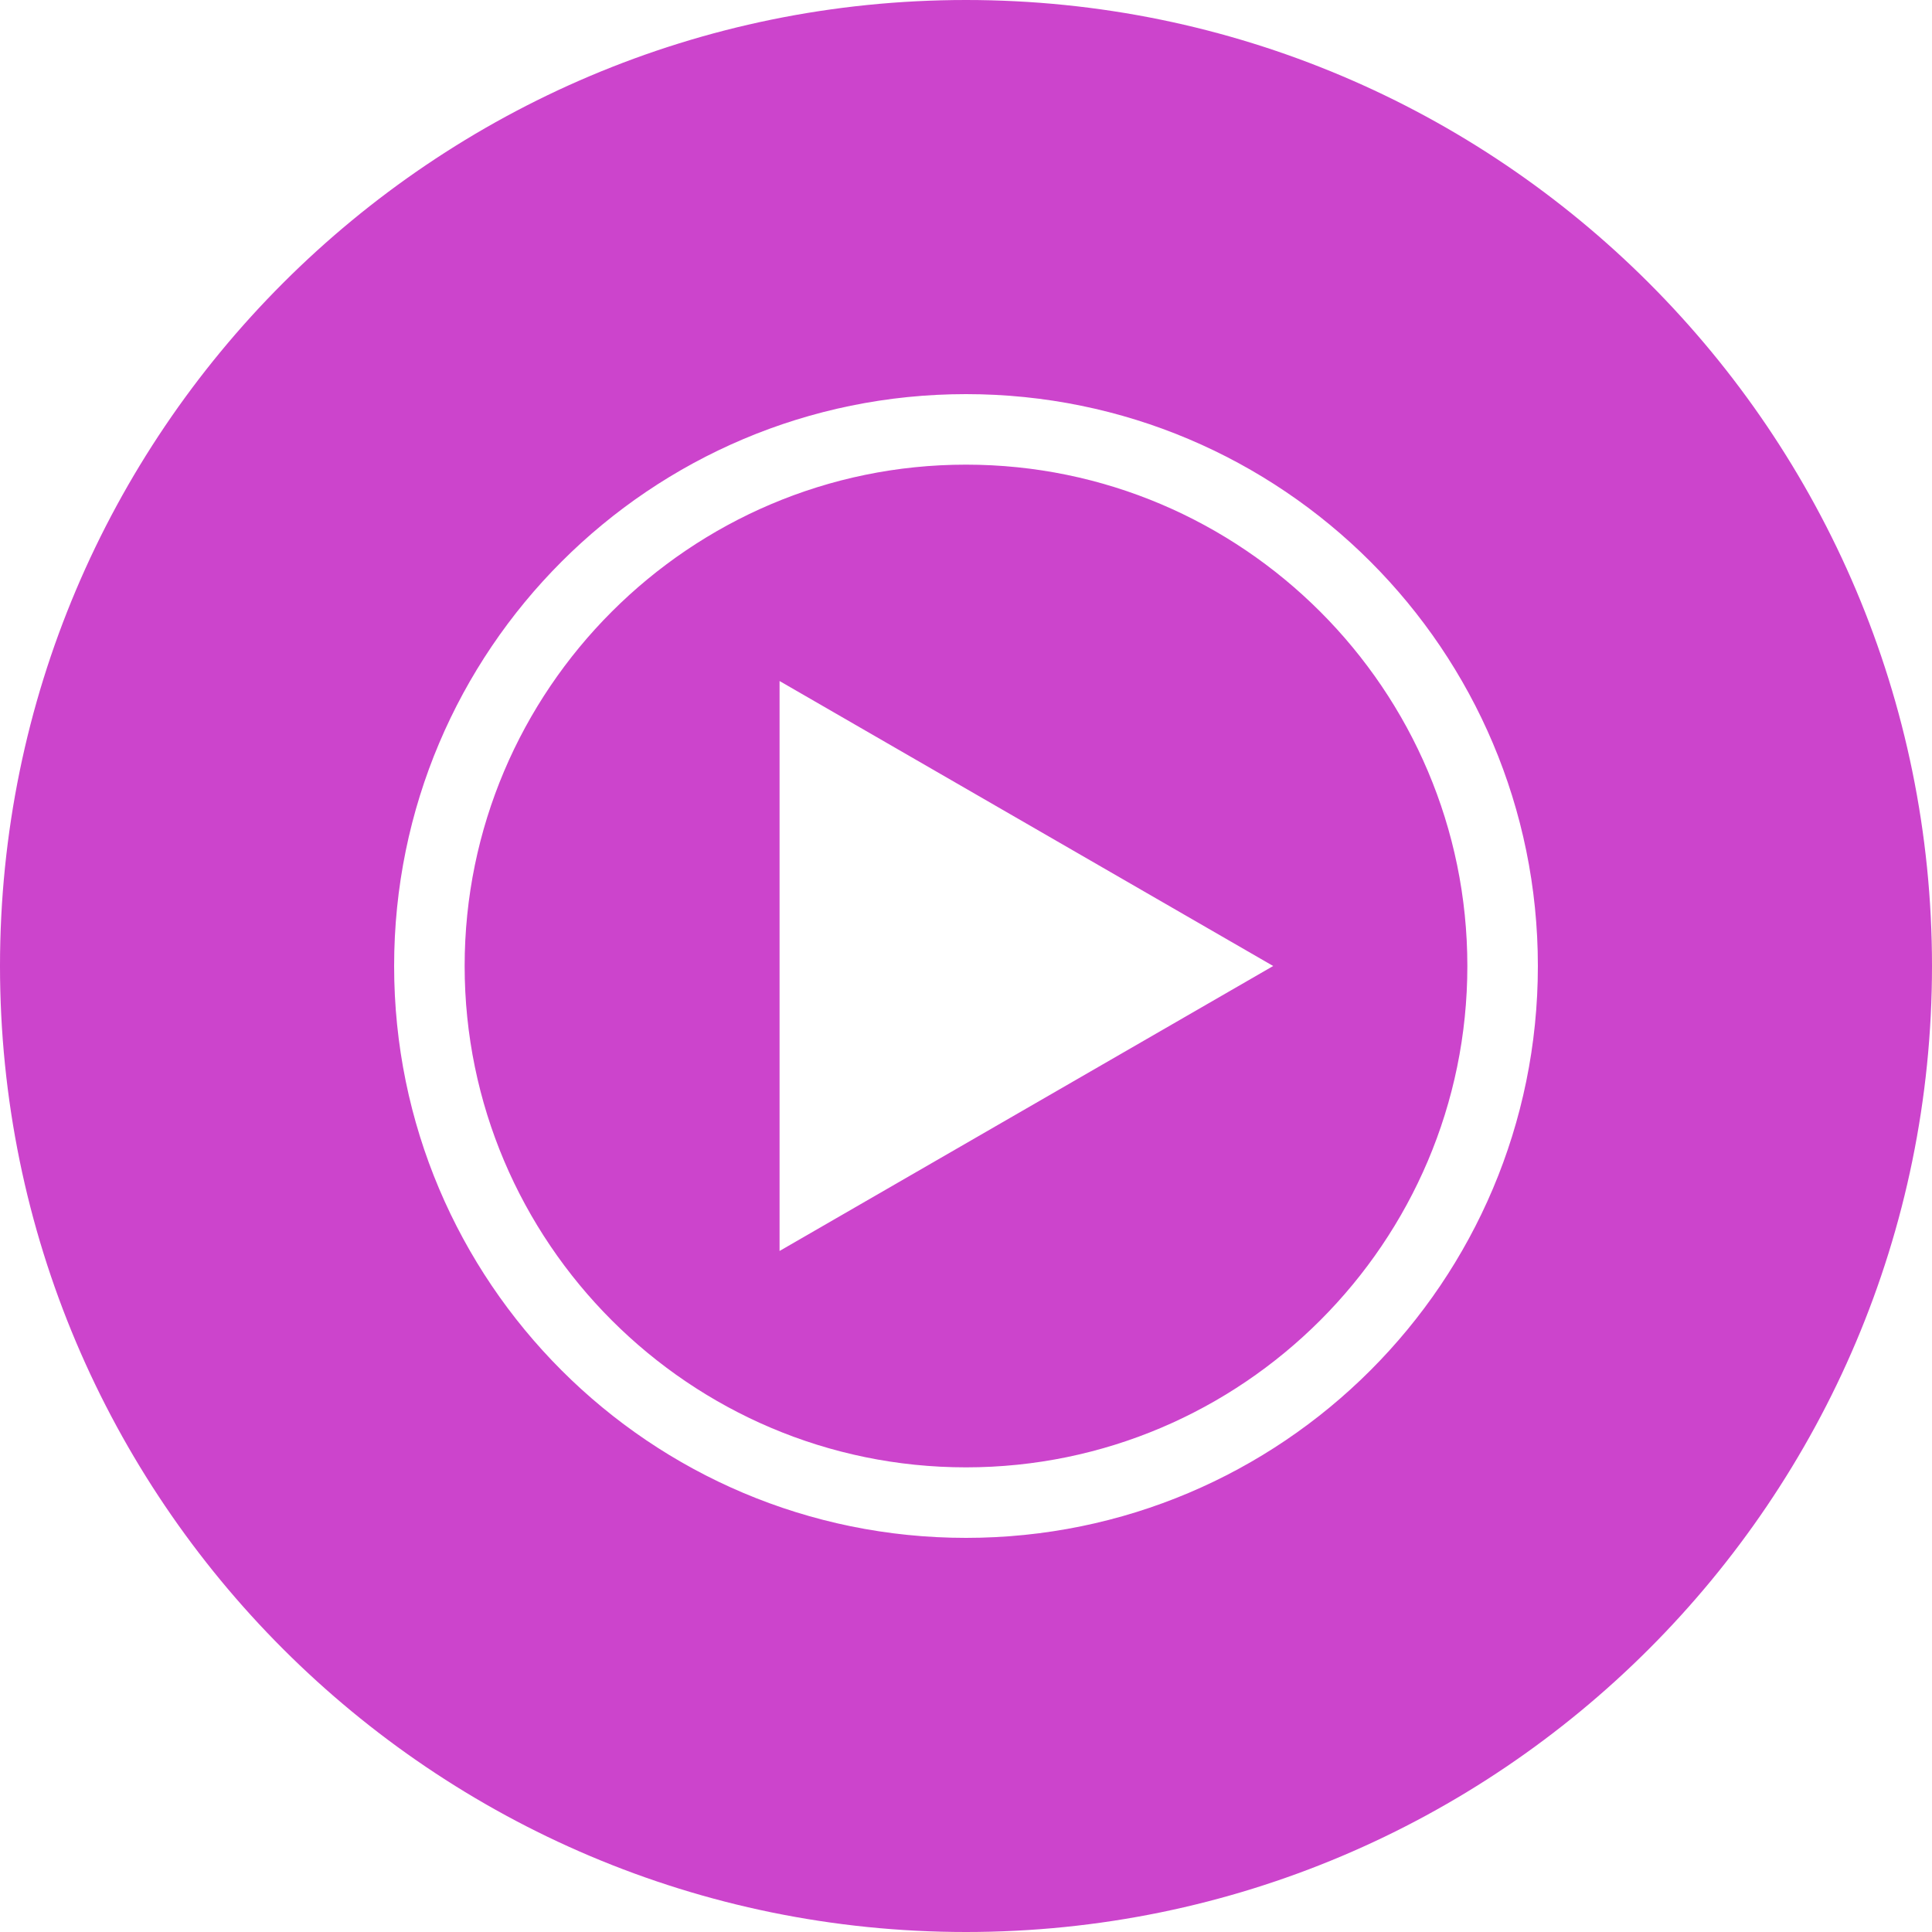 <svg role="img" width="32px" height="32px" viewBox="0 0 24 24" xmlns="http://www.w3.org/2000/svg"><title>YouTube Music</title><path fill="#c4ca8" d="M12 0C5.376 0 0 5.376 0 12s5.376 12 12 12 12-5.376 12-12S18.624 0 12 0zm0 19.104c-3.924 0-7.104-3.18-7.104-7.104S8.076 4.896 12 4.896s7.104 3.18 7.104 7.104-3.18 7.104-7.104 7.104zm0-13.332c-3.432 0-6.228 2.796-6.228 6.228S8.568 18.228 12 18.228s6.228-2.796 6.228-6.228S15.432 5.772 12 5.772zM9.684 15.54V8.46L15.816 12l-6.132 3.54z"/></svg>